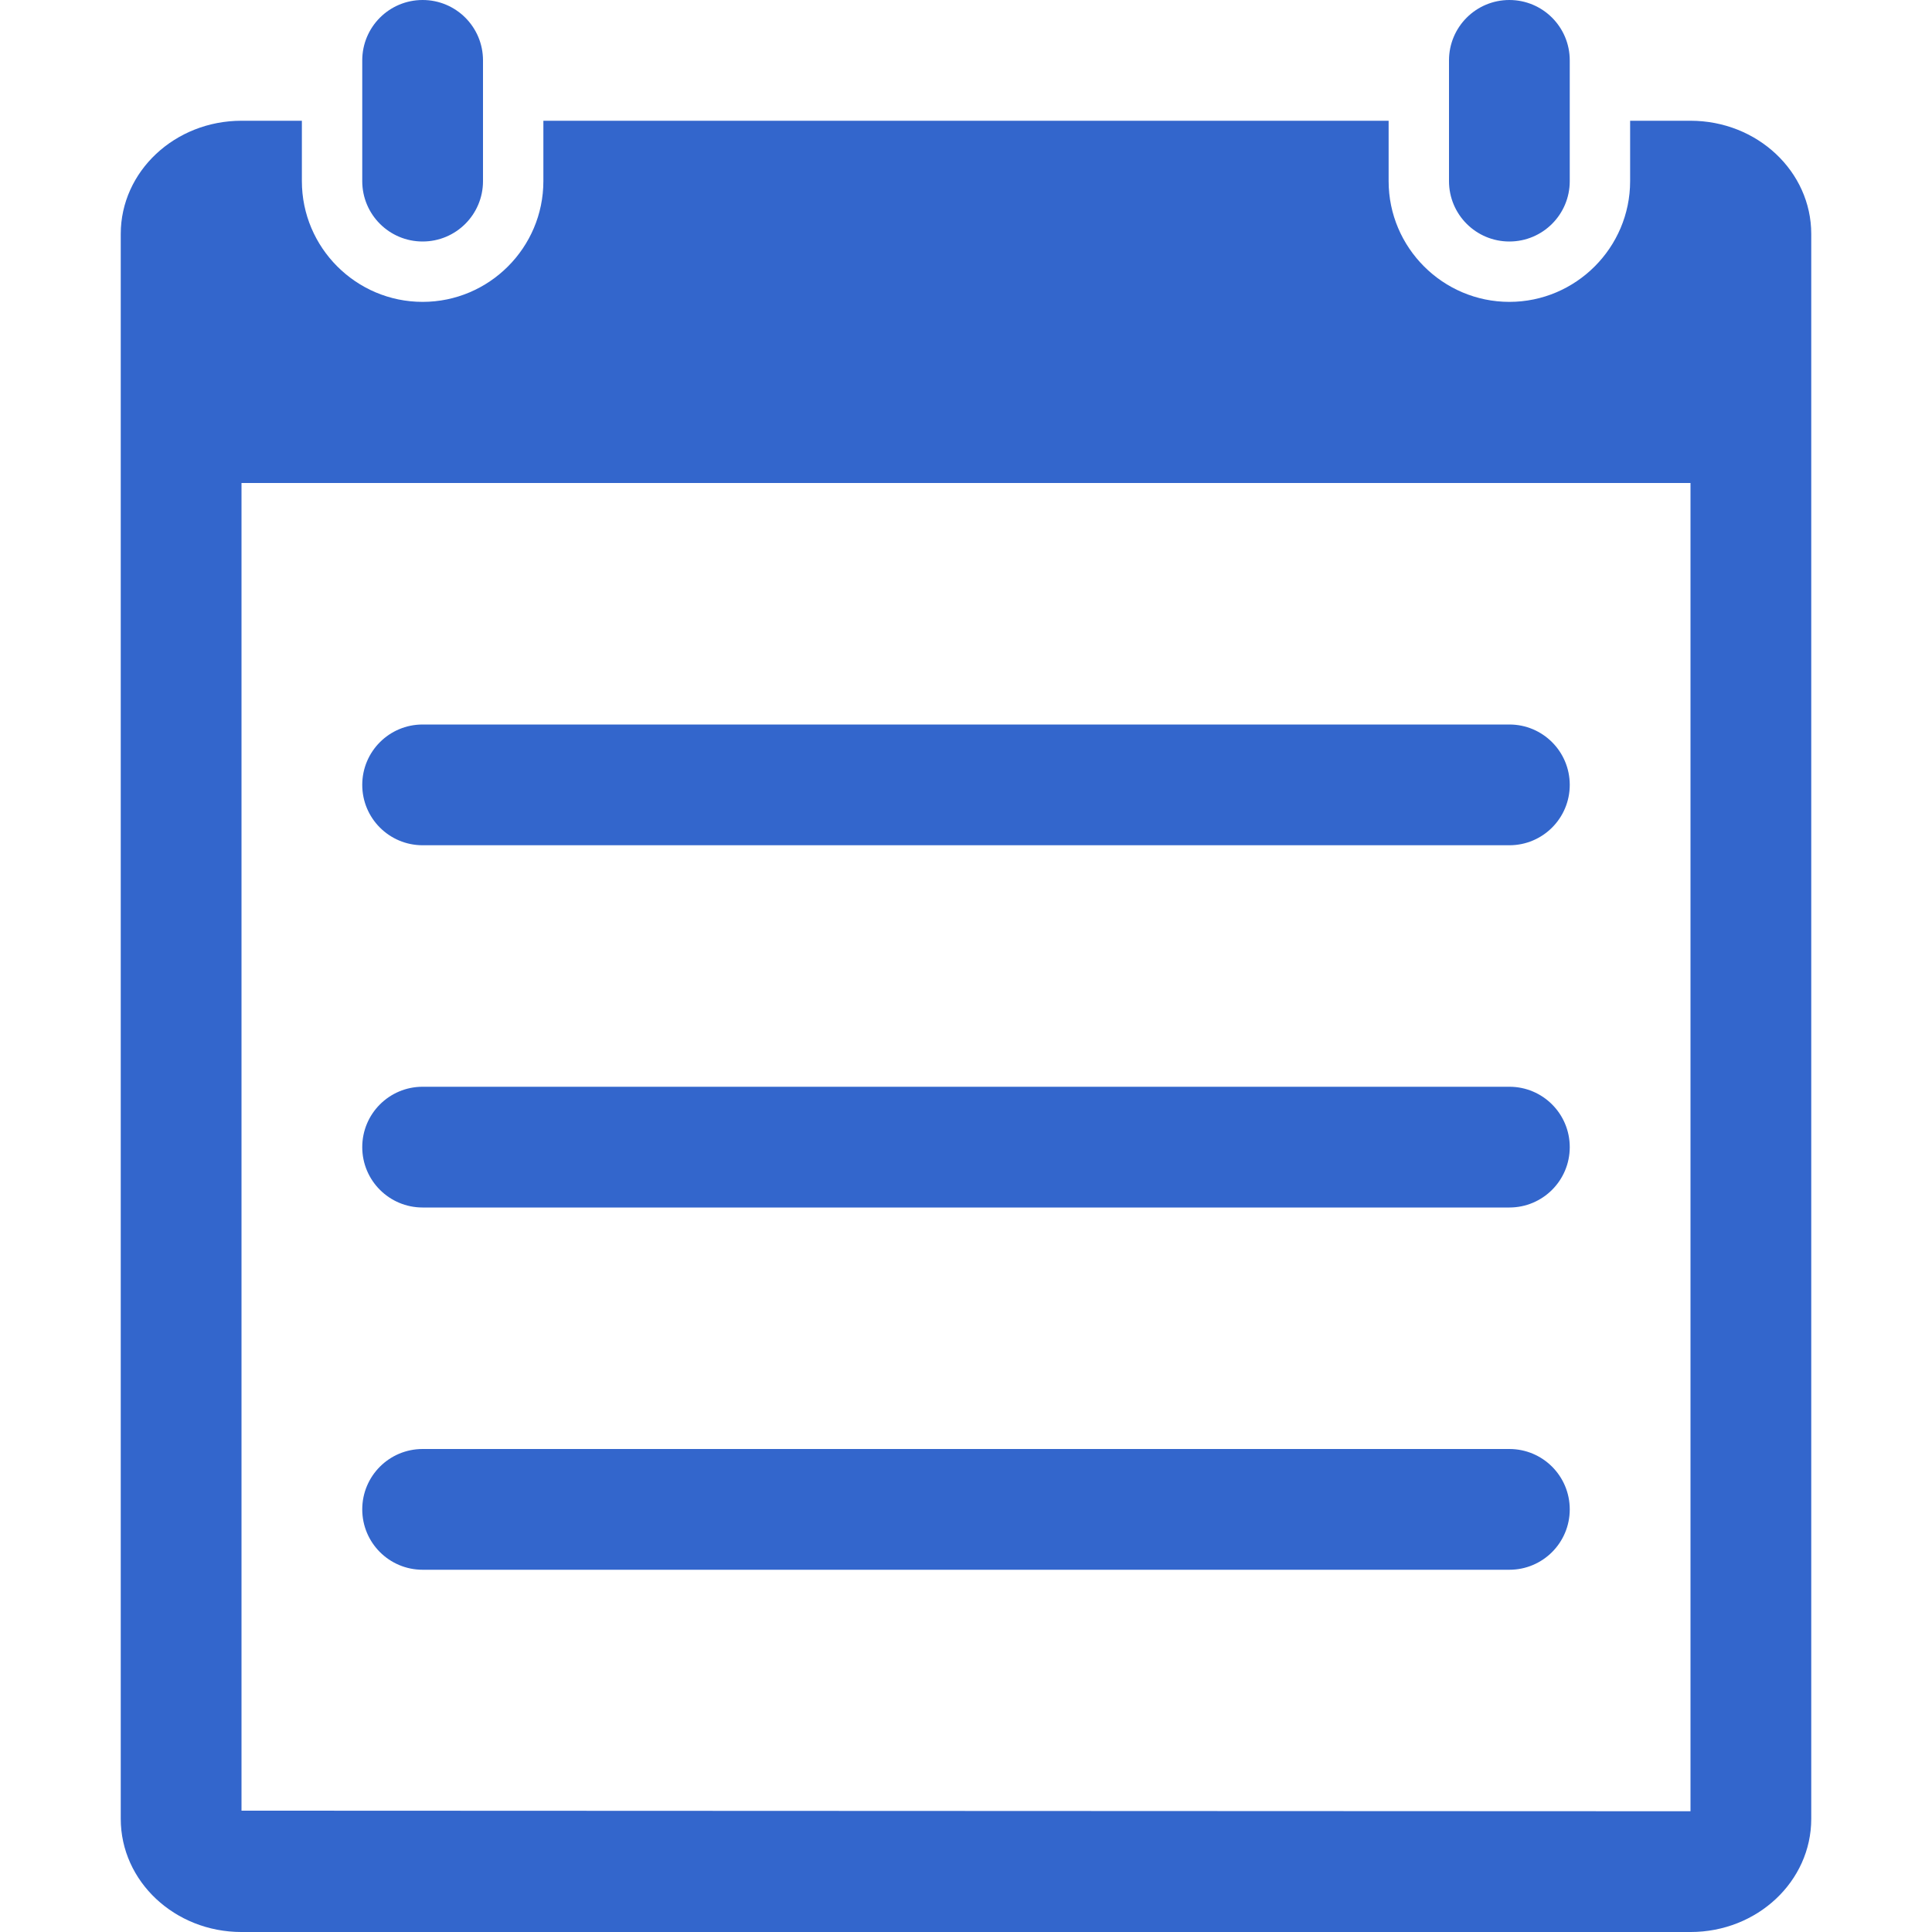 <?xml version="1.0" encoding="UTF-8"?>
<svg width="1200pt" height="1200pt" version="1.1" viewBox="0 0 1200 1200" xmlns="http://www.w3.org/2000/svg">
 <path d="m225 112.5v-75c0-20.727 16.773-37.5 37.5-37.5s37.5 16.773 37.5 37.5v75c0 20.727-16.773 37.5-37.5 37.5s-37.5-16.773-37.5-37.5zm900 32.812v984.38c0 38.891-33.547 70.312-75 70.312h-900c-41.418 0-75-31.422-75-70.312v-984.38c0-38.82 33.582-70.312 75-70.312h37.5v37.5c0 41.309 33.652 75 75 75s75-33.691 75-75v-37.5h525v37.5c0 41.309 33.691 75 75 75s75-33.691 75-75v-37.5h37.5c41.457 0 75 31.496 75 70.312zm-75 154.69h-900v824.63l900 0.367zm-112.5-150c20.727 0 37.5-16.773 37.5-37.5v-75c0-20.727-16.773-37.5-37.5-37.5s-37.5 16.773-37.5 37.5v75c0 20.727 16.773 37.5 37.5 37.5zm-675 375h675c20.727 0 37.5-16.773 37.5-37.5s-16.773-37.5-37.5-37.5h-675c-20.727 0-37.5 16.773-37.5 37.5s16.773 37.5 37.5 37.5zm0 225h675c20.727 0 37.5-16.773 37.5-37.5s-16.773-37.5-37.5-37.5h-675c-20.727 0-37.5 16.773-37.5 37.5s16.773 37.5 37.5 37.5zm0 225h675c20.727 0 37.5-16.773 37.5-37.5s-16.773-37.5-37.5-37.5h-675c-20.727 0-37.5 16.773-37.5 37.5s16.773 37.5 37.5 37.5z" fill="#36c"/>
</svg>

